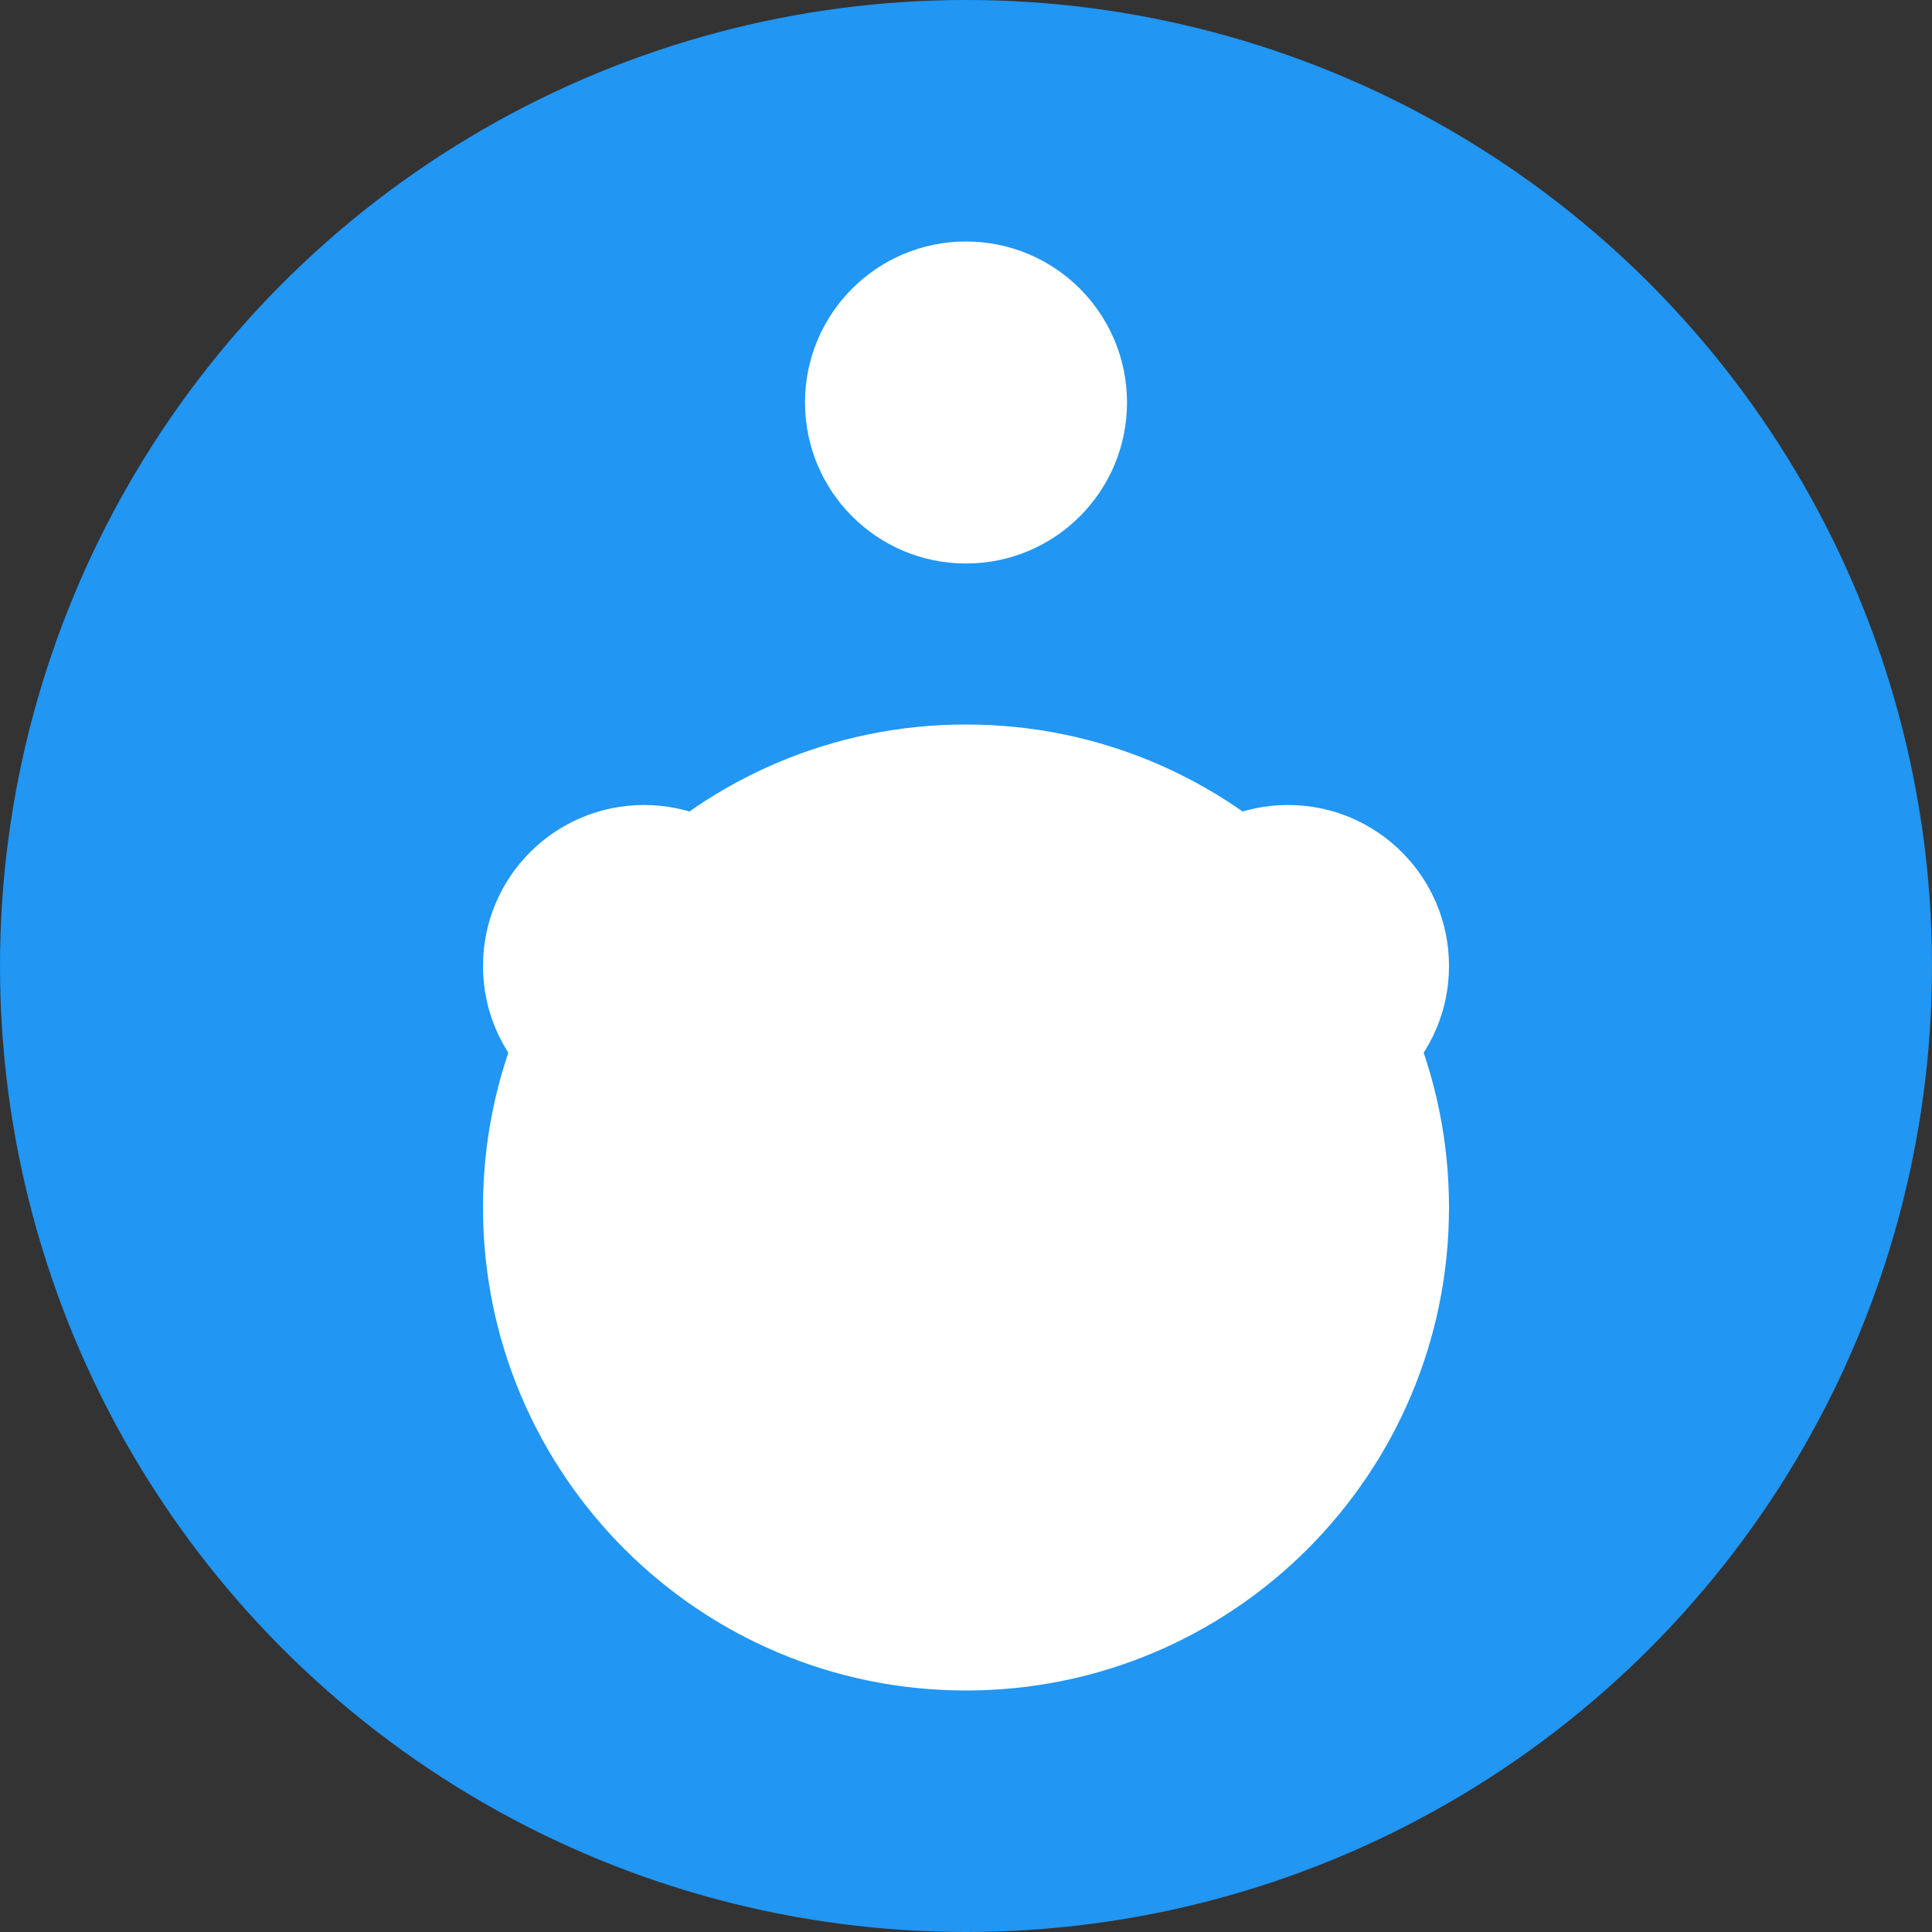 <?xml version="1.0" encoding="UTF-8"?>
<svg width="24px" height="24px" viewBox="0 0 24 24" version="1.1" xmlns="http://www.w3.org/2000/svg">
    <rect x="0" y="0" width="24" height="24" fill="#333333" stroke="none"/>
    <title>Baby</title>
    <g stroke="none" stroke-width="1" fill="none" fill-rule="evenodd">
        <circle fill="#2196f3" cx="12" cy="12" r="12"/>
        <path d="M12,7 C13.105,7 14,6.105 14,5 C14,3.895 13.105,3 12,3 C10.895,3 10,3.895 10,5 C10,6.105 10.895,7 12,7 Z" fill="#FFFFFF"/>
        <path d="M8,14 C9.105,14 10,13.105 10,12 C10,10.895 9.105,10 8,10 C6.895,10 6,10.895 6,12 C6,13.105 6.895,14 8,14 Z" fill="#FFFFFF"/>
        <path d="M16,14 C17.105,14 18,13.105 18,12 C18,10.895 17.105,10 16,10 C14.895,10 14,10.895 14,12 C14,13.105 14.895,14 16,14 Z" fill="#FFFFFF"/>
        <path d="M12,21 C15.314,21 18,18.314 18,15 C18,11.686 15.314,9 12,9 C8.686,9 6,11.686 6,15 C6,18.314 8.686,21 12,21 Z" fill="#FFFFFF"/>
    </g>
</svg> 
